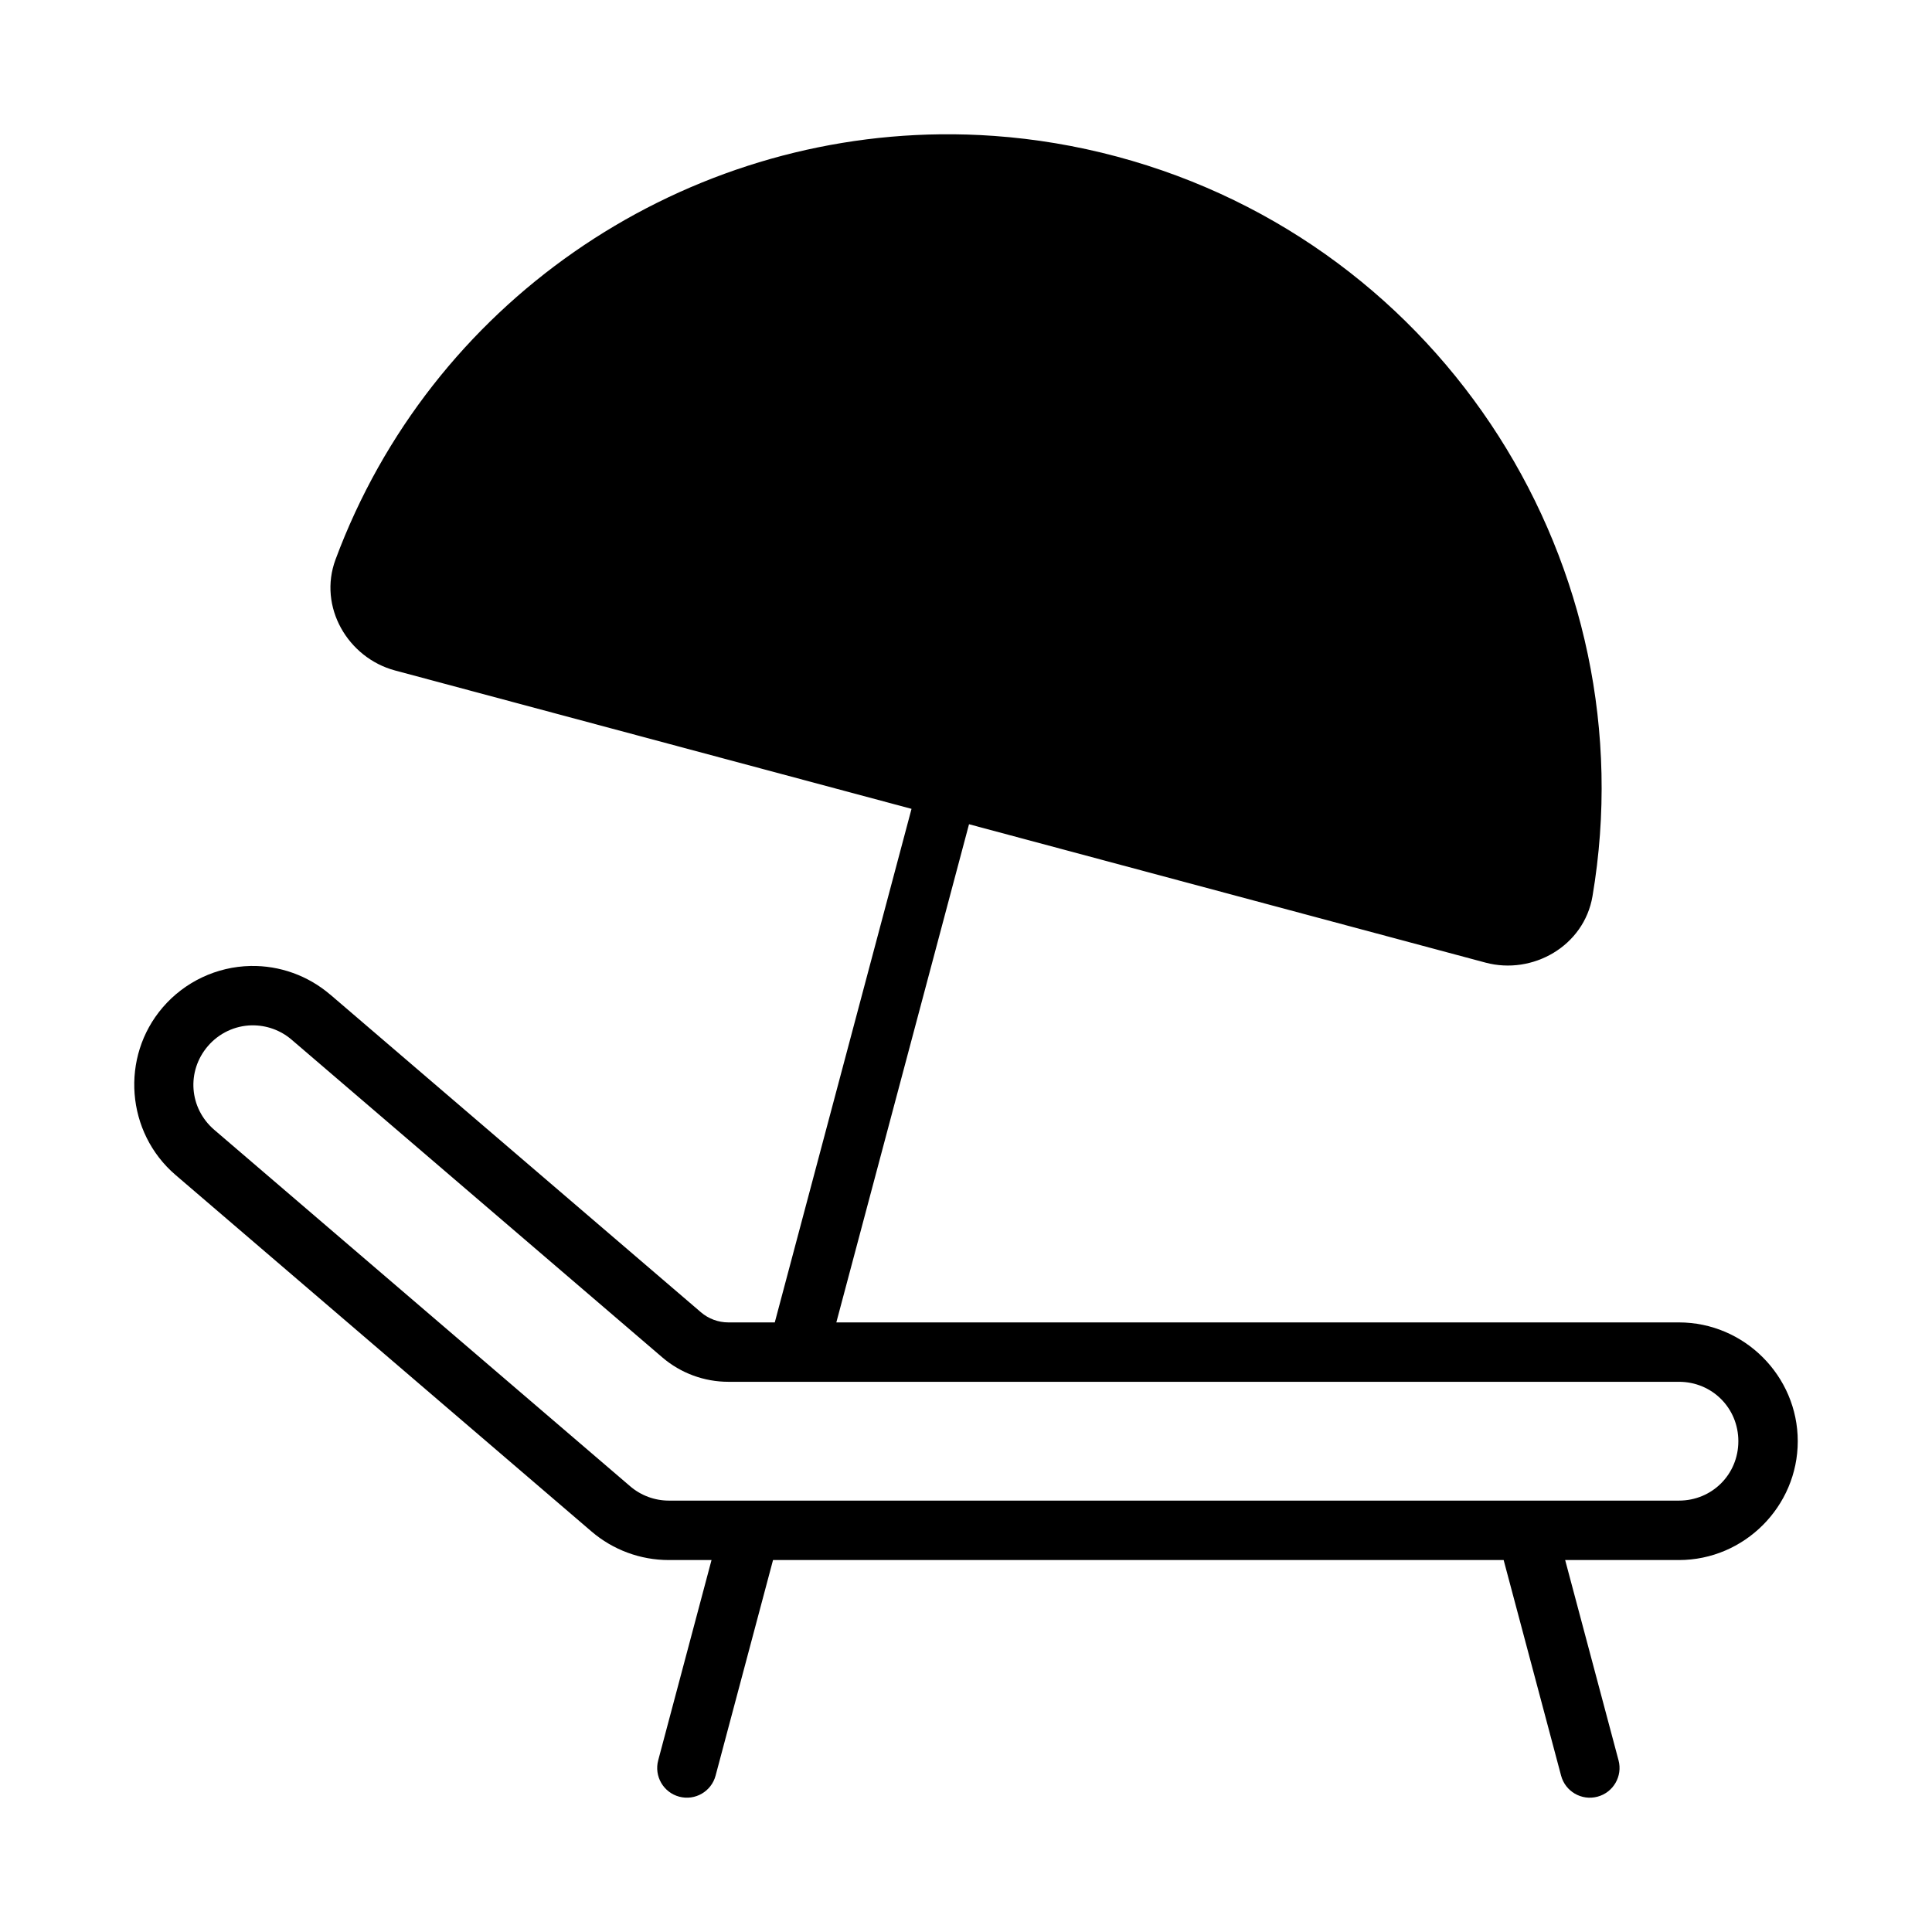 <?xml version="1.0" encoding="UTF-8"?>
<!-- Uploaded to: SVG Find, www.svgrepo.com, Generator: SVG Find Mixer Tools -->
<svg fill="#000000" width="800px" height="800px" version="1.1" viewBox="144 144 512 512" xmlns="http://www.w3.org/2000/svg">
 <path d="m393.28 179.59c-70.426 0.77-135.13 44.793-160.36 112.68-4.66 12.539 3.254 26.059 15.773 29.414l136.87 36.668-36.238 136.1h-12.301c-2.668 0-5.246-0.957-7.273-2.691l-98.219-84.176h-0.016c-5.867-5.027-13.387-7.746-21.109-7.594-8.969 0.176-17.453 4.184-23.293 10.992-11.262 13.129-9.719 33.145 3.414 44.402l110.22 94.465c5.707 4.894 12.977 7.582 20.496 7.578h11.316l-14.129 53.074c-1.125 4.203 1.375 8.52 5.582 9.641 4.199 1.113 8.504-1.383 9.625-5.582l15.223-57.133h193.62l15.223 57.133c1.117 4.203 5.438 6.703 9.641 5.582 4.203-1.117 6.703-5.438 5.582-9.641l-14.145-53.074h30.152c17.297 0 31.488-14.191 31.488-31.488s-14.191-31.488-31.488-31.488h-223.3l35.164-132.02 136.86 36.668c12.52 3.356 26.133-4.398 28.367-17.59 14.742-87.059-39.047-172.7-125.98-196-10.867-2.91-21.77-4.715-32.594-5.488-4.734-0.34-9.449-0.48-14.145-0.43zm-182.56 236.14c3.867-0.074 7.625 1.277 10.562 3.797l98.234 84.191c4.875 4.18 11.09 6.473 17.512 6.473h251.91c8.789 0 15.742 6.957 15.742 15.742 0 8.789-6.953 15.742-15.742 15.742h-267.68c-3.762 0-7.398-1.348-10.254-3.797l-110.22-94.465c-6.664-5.723-7.41-15.52-1.691-22.188 2.926-3.41 7.148-5.418 11.641-5.504z"/>
</svg>